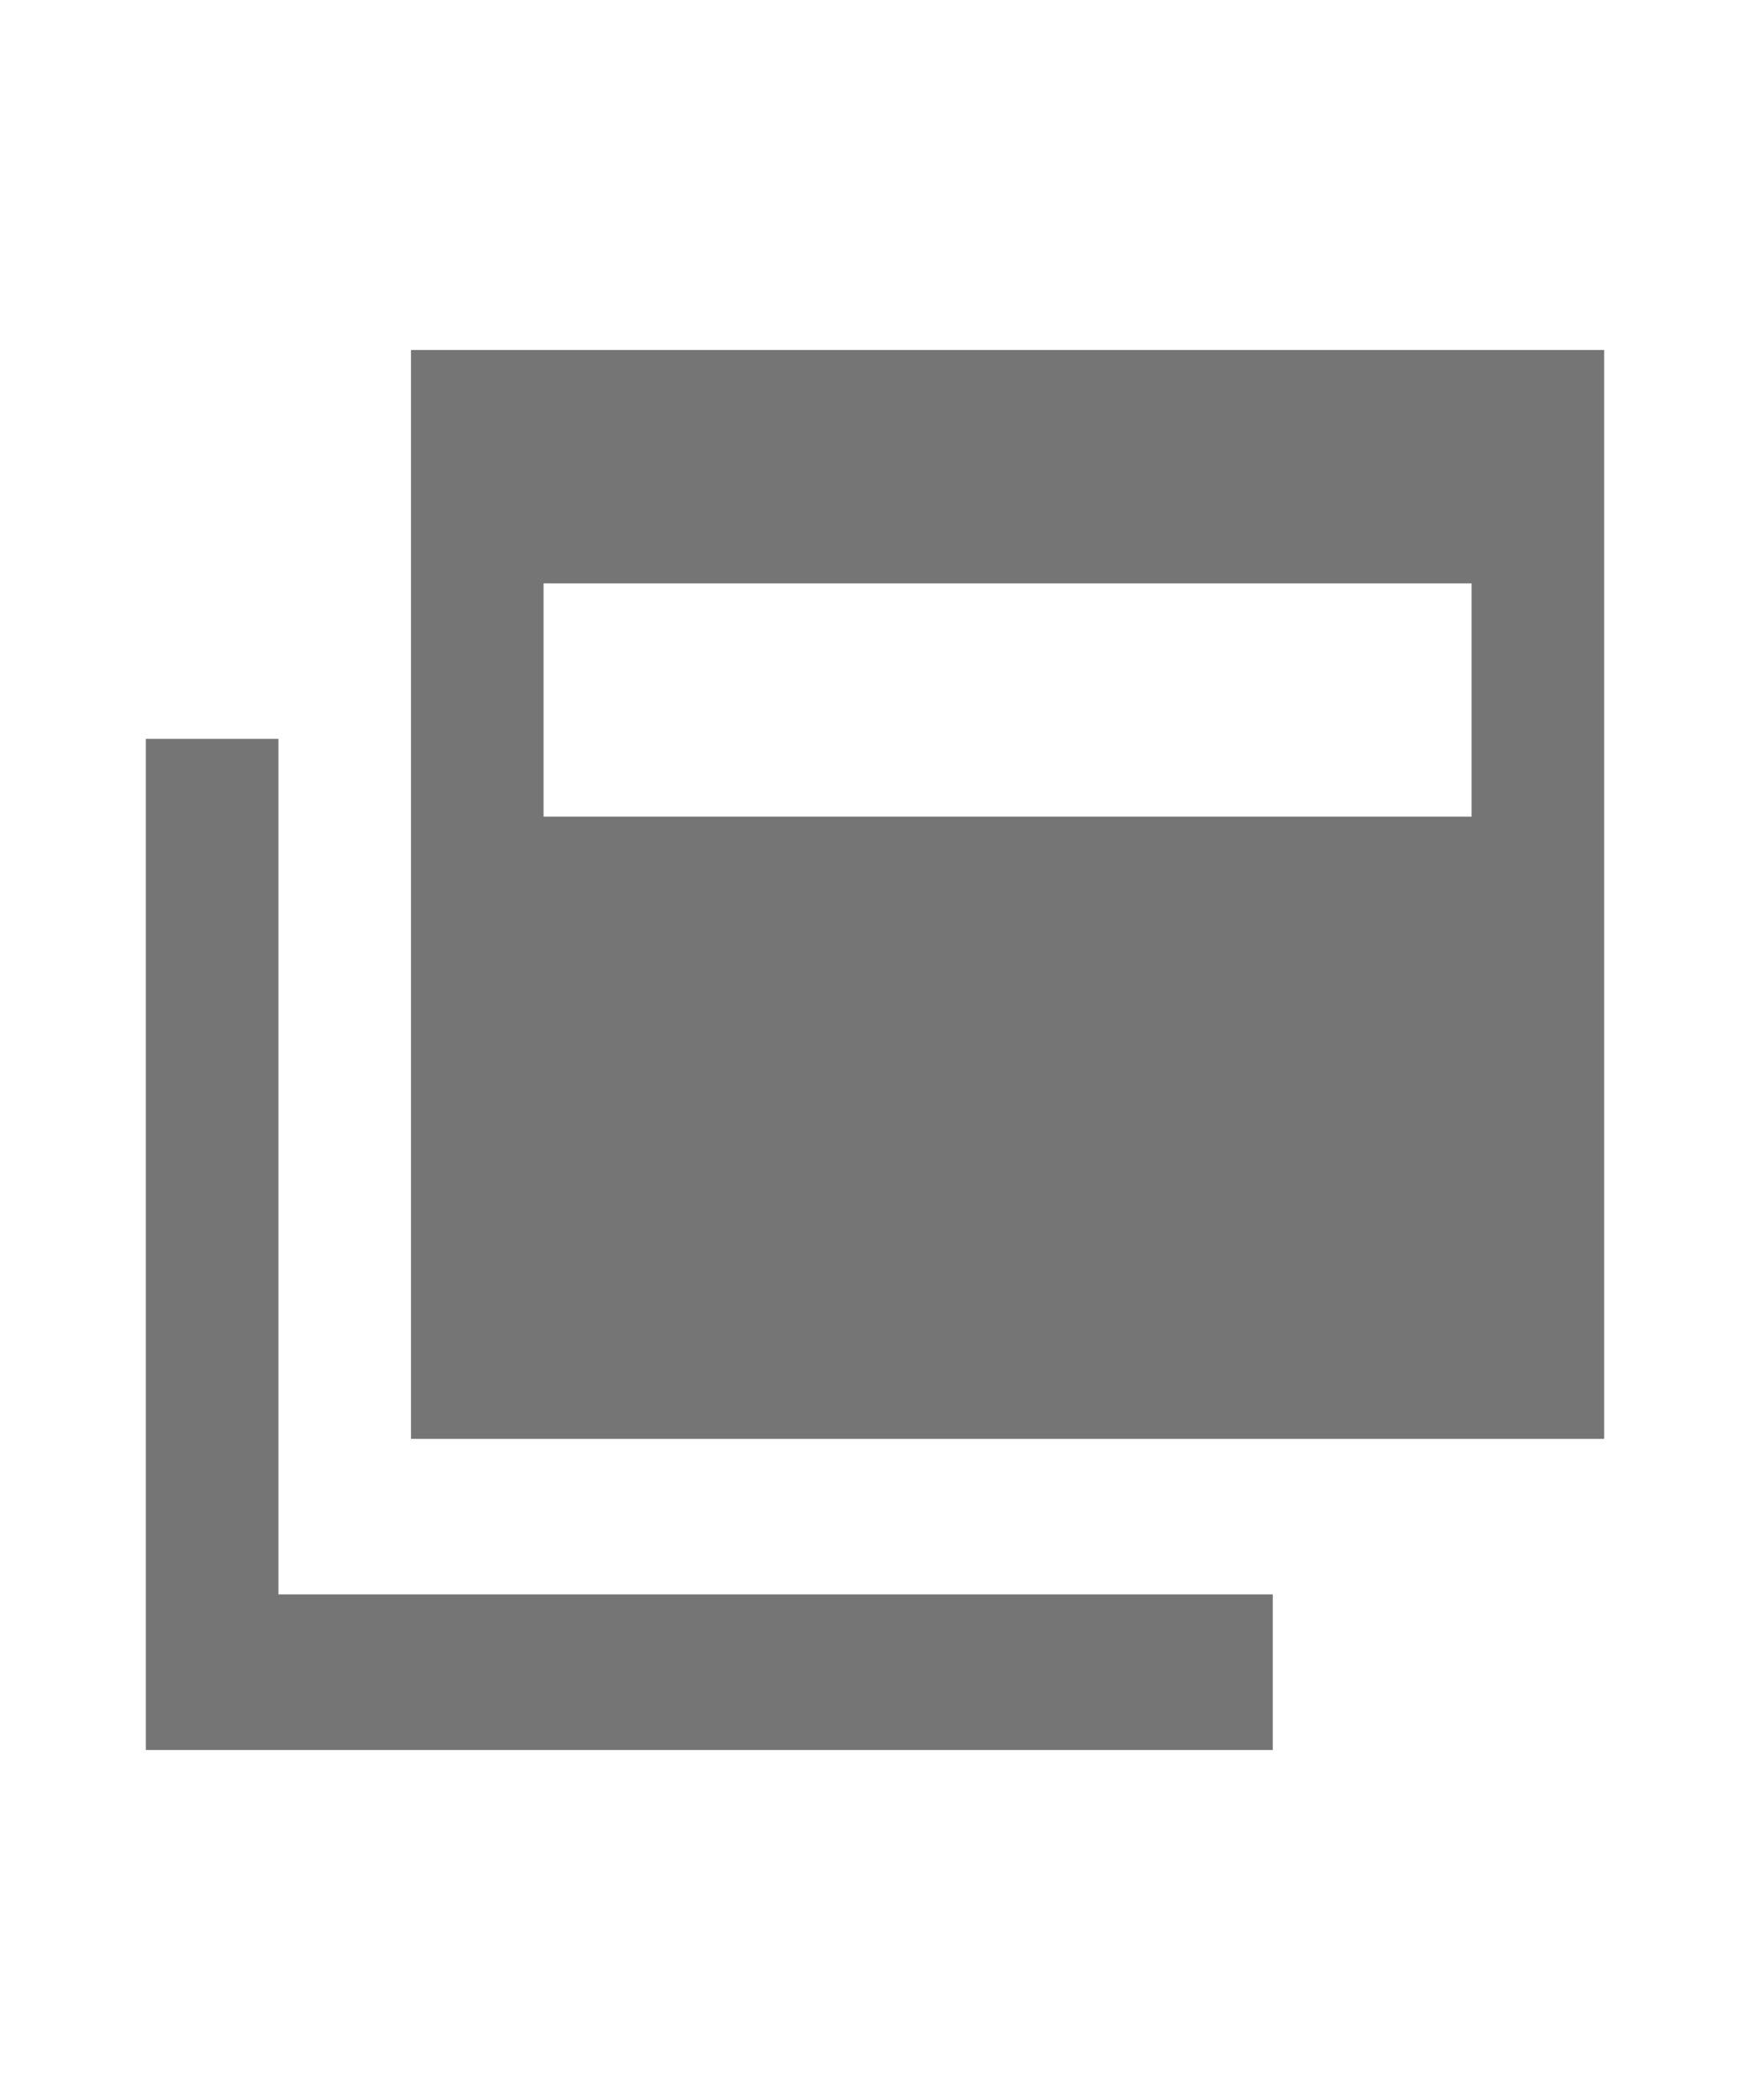 <svg width="20" height="24" viewBox="0 0 20 24" fill="none" xmlns="http://www.w3.org/2000/svg">
<path d="M16.818 9.333V6.667H6.212V9.333H16.818ZM16.818 4C17.22 4 18.333 4 18.333 4C18.333 4 18.333 5.306 18.333 5.778V14.667C18.333 15.138 18.333 16.444 18.333 16.444C18.333 16.444 17.22 16.444 16.818 16.444H6.212C5.81 16.444 4.697 16.444 4.697 16.444C4.697 16.444 4.697 15.138 4.697 14.667V5.778C4.697 5.306 4.697 4 4.697 4C4.697 4 5.81 4 6.212 4H16.818ZM3.182 18.222H14.546V20H3.182C2.78 20 1.667 20 1.667 20C1.667 20 1.667 18.694 1.667 18.222C1.667 17.751 1.667 8.444 1.667 8.444H3.182V18.222Z" fill="#757575"/>
</svg>
